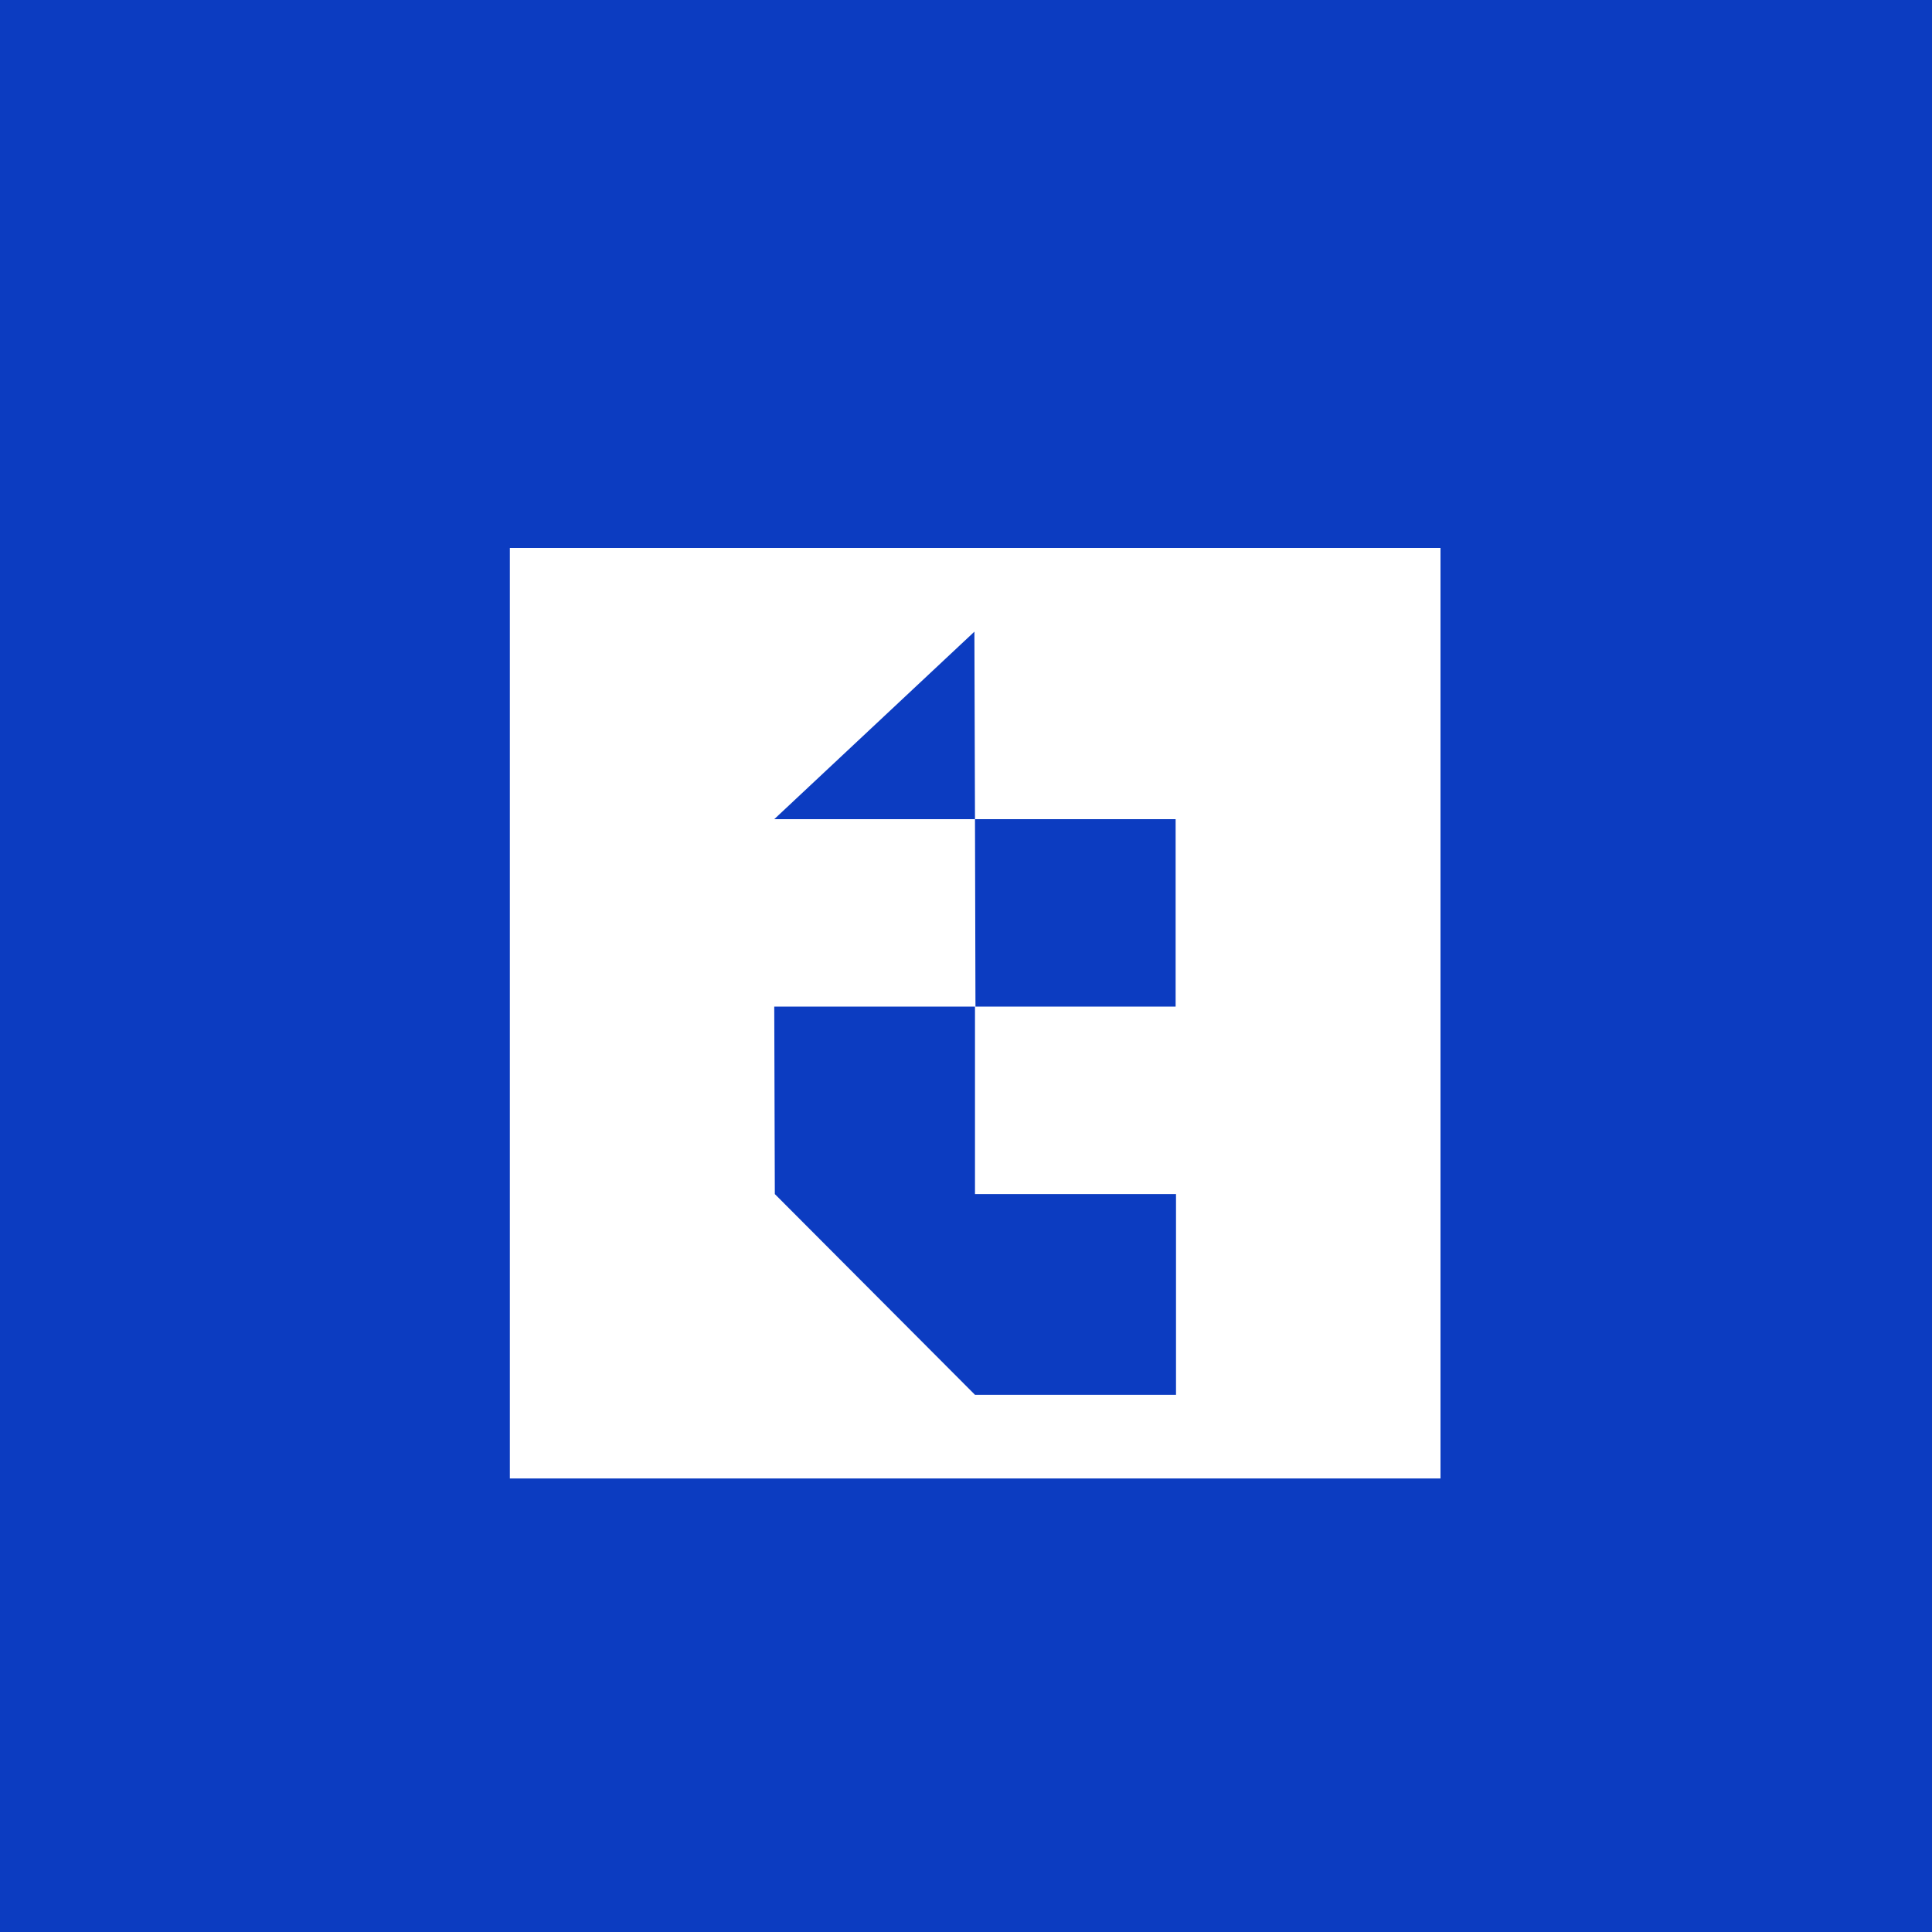 <?xml version="1.0" encoding="UTF-8"?>
<svg id="Layer_1" data-name="Layer 1" xmlns="http://www.w3.org/2000/svg" viewBox="410 160 200 200">
  <defs>
    <style>
      .cls-1 {
        fill: #0c3cc1;
      }

      .cls-2 {
        fill: #fff;
      }
    </style>
  </defs>
  <rect class="cls-1" x="-20.52" y="-14.04" width="1062.95" height="557.86"/>
  <path class="cls-2" d="M462.78,216.72v96.33h96.34v-96.33h-96.34ZM510.87,225.39l.06,19.41h20.77v19.4h-20.72l-.05-19.4h-20.78l20.72-19.41ZM531.74,304.39h-20.81l-10.36-10.39-10.36-10.39-.06-19.41h20.78v19.41h20.81v20.78Z"/>
</svg>